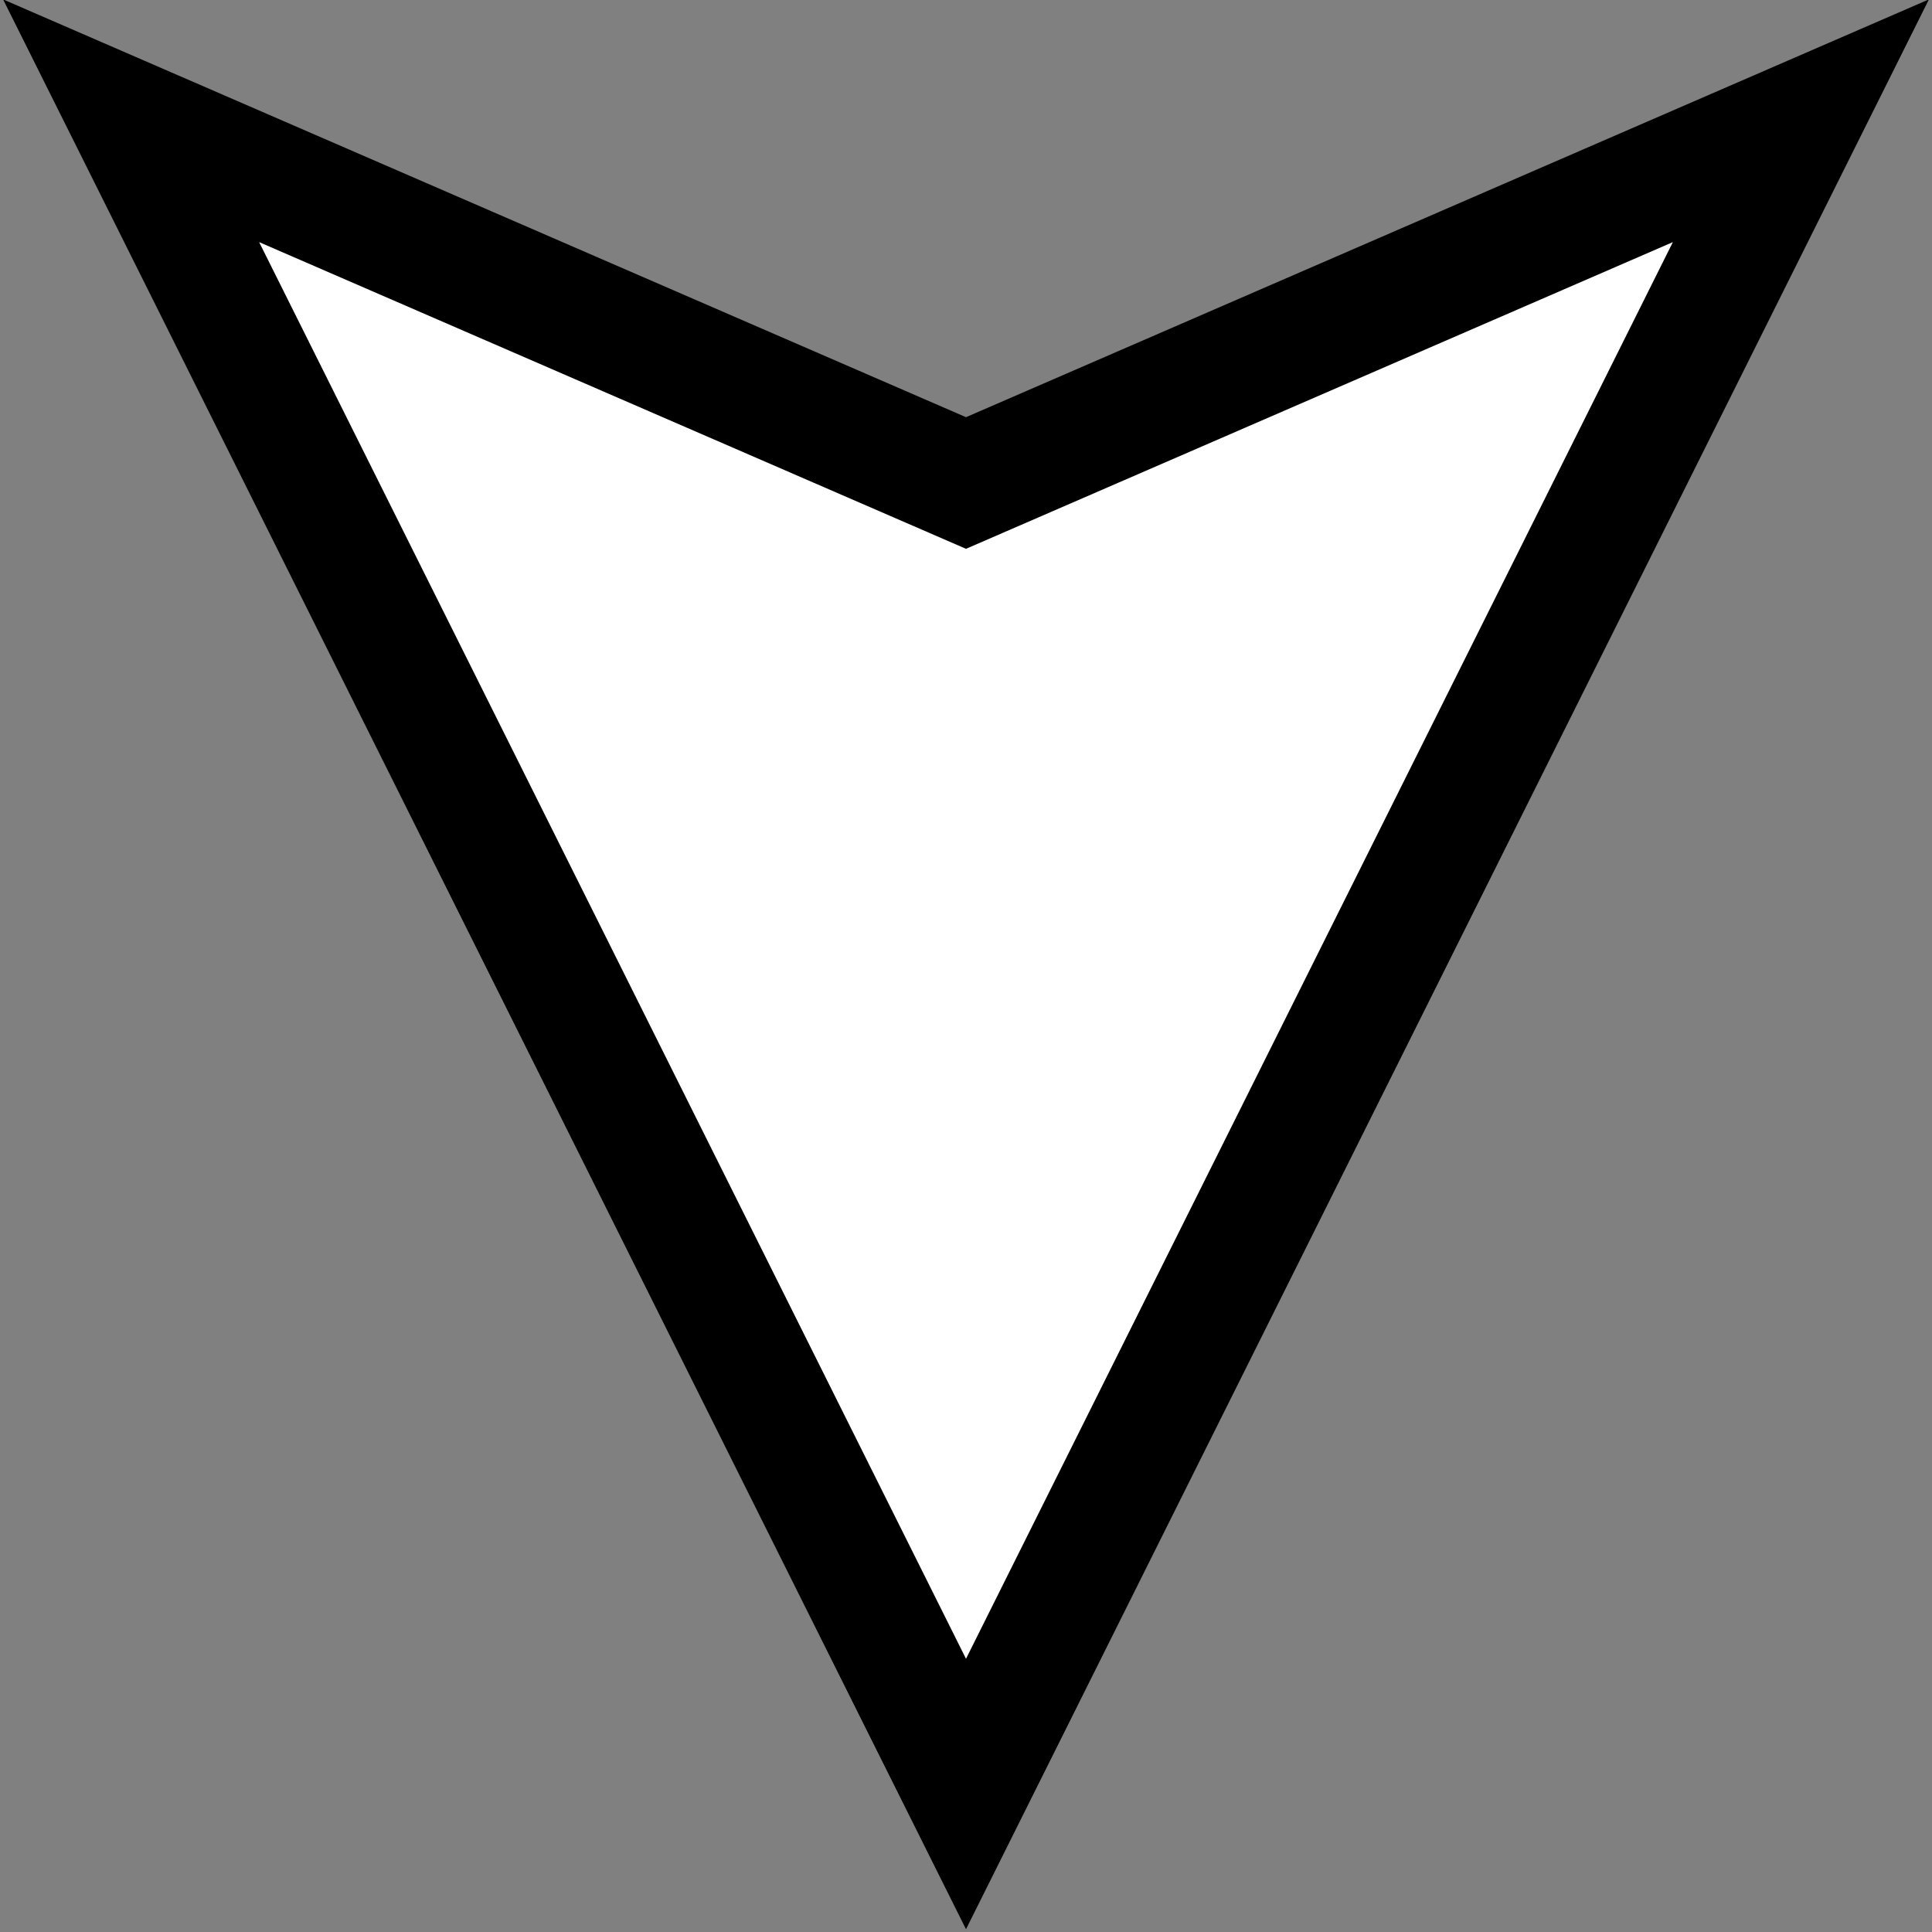 <?xml version="1.0" encoding="utf-8"?>
<svg xmlns="http://www.w3.org/2000/svg" width="560" height="560">
<rect width="100%" height="100%" fill="#808080" stroke="none"/>
<path stroke-width="35" fill="#FFF" stroke="#000" d="M38,35L280,140L522,35L280,520z"/>
</svg>